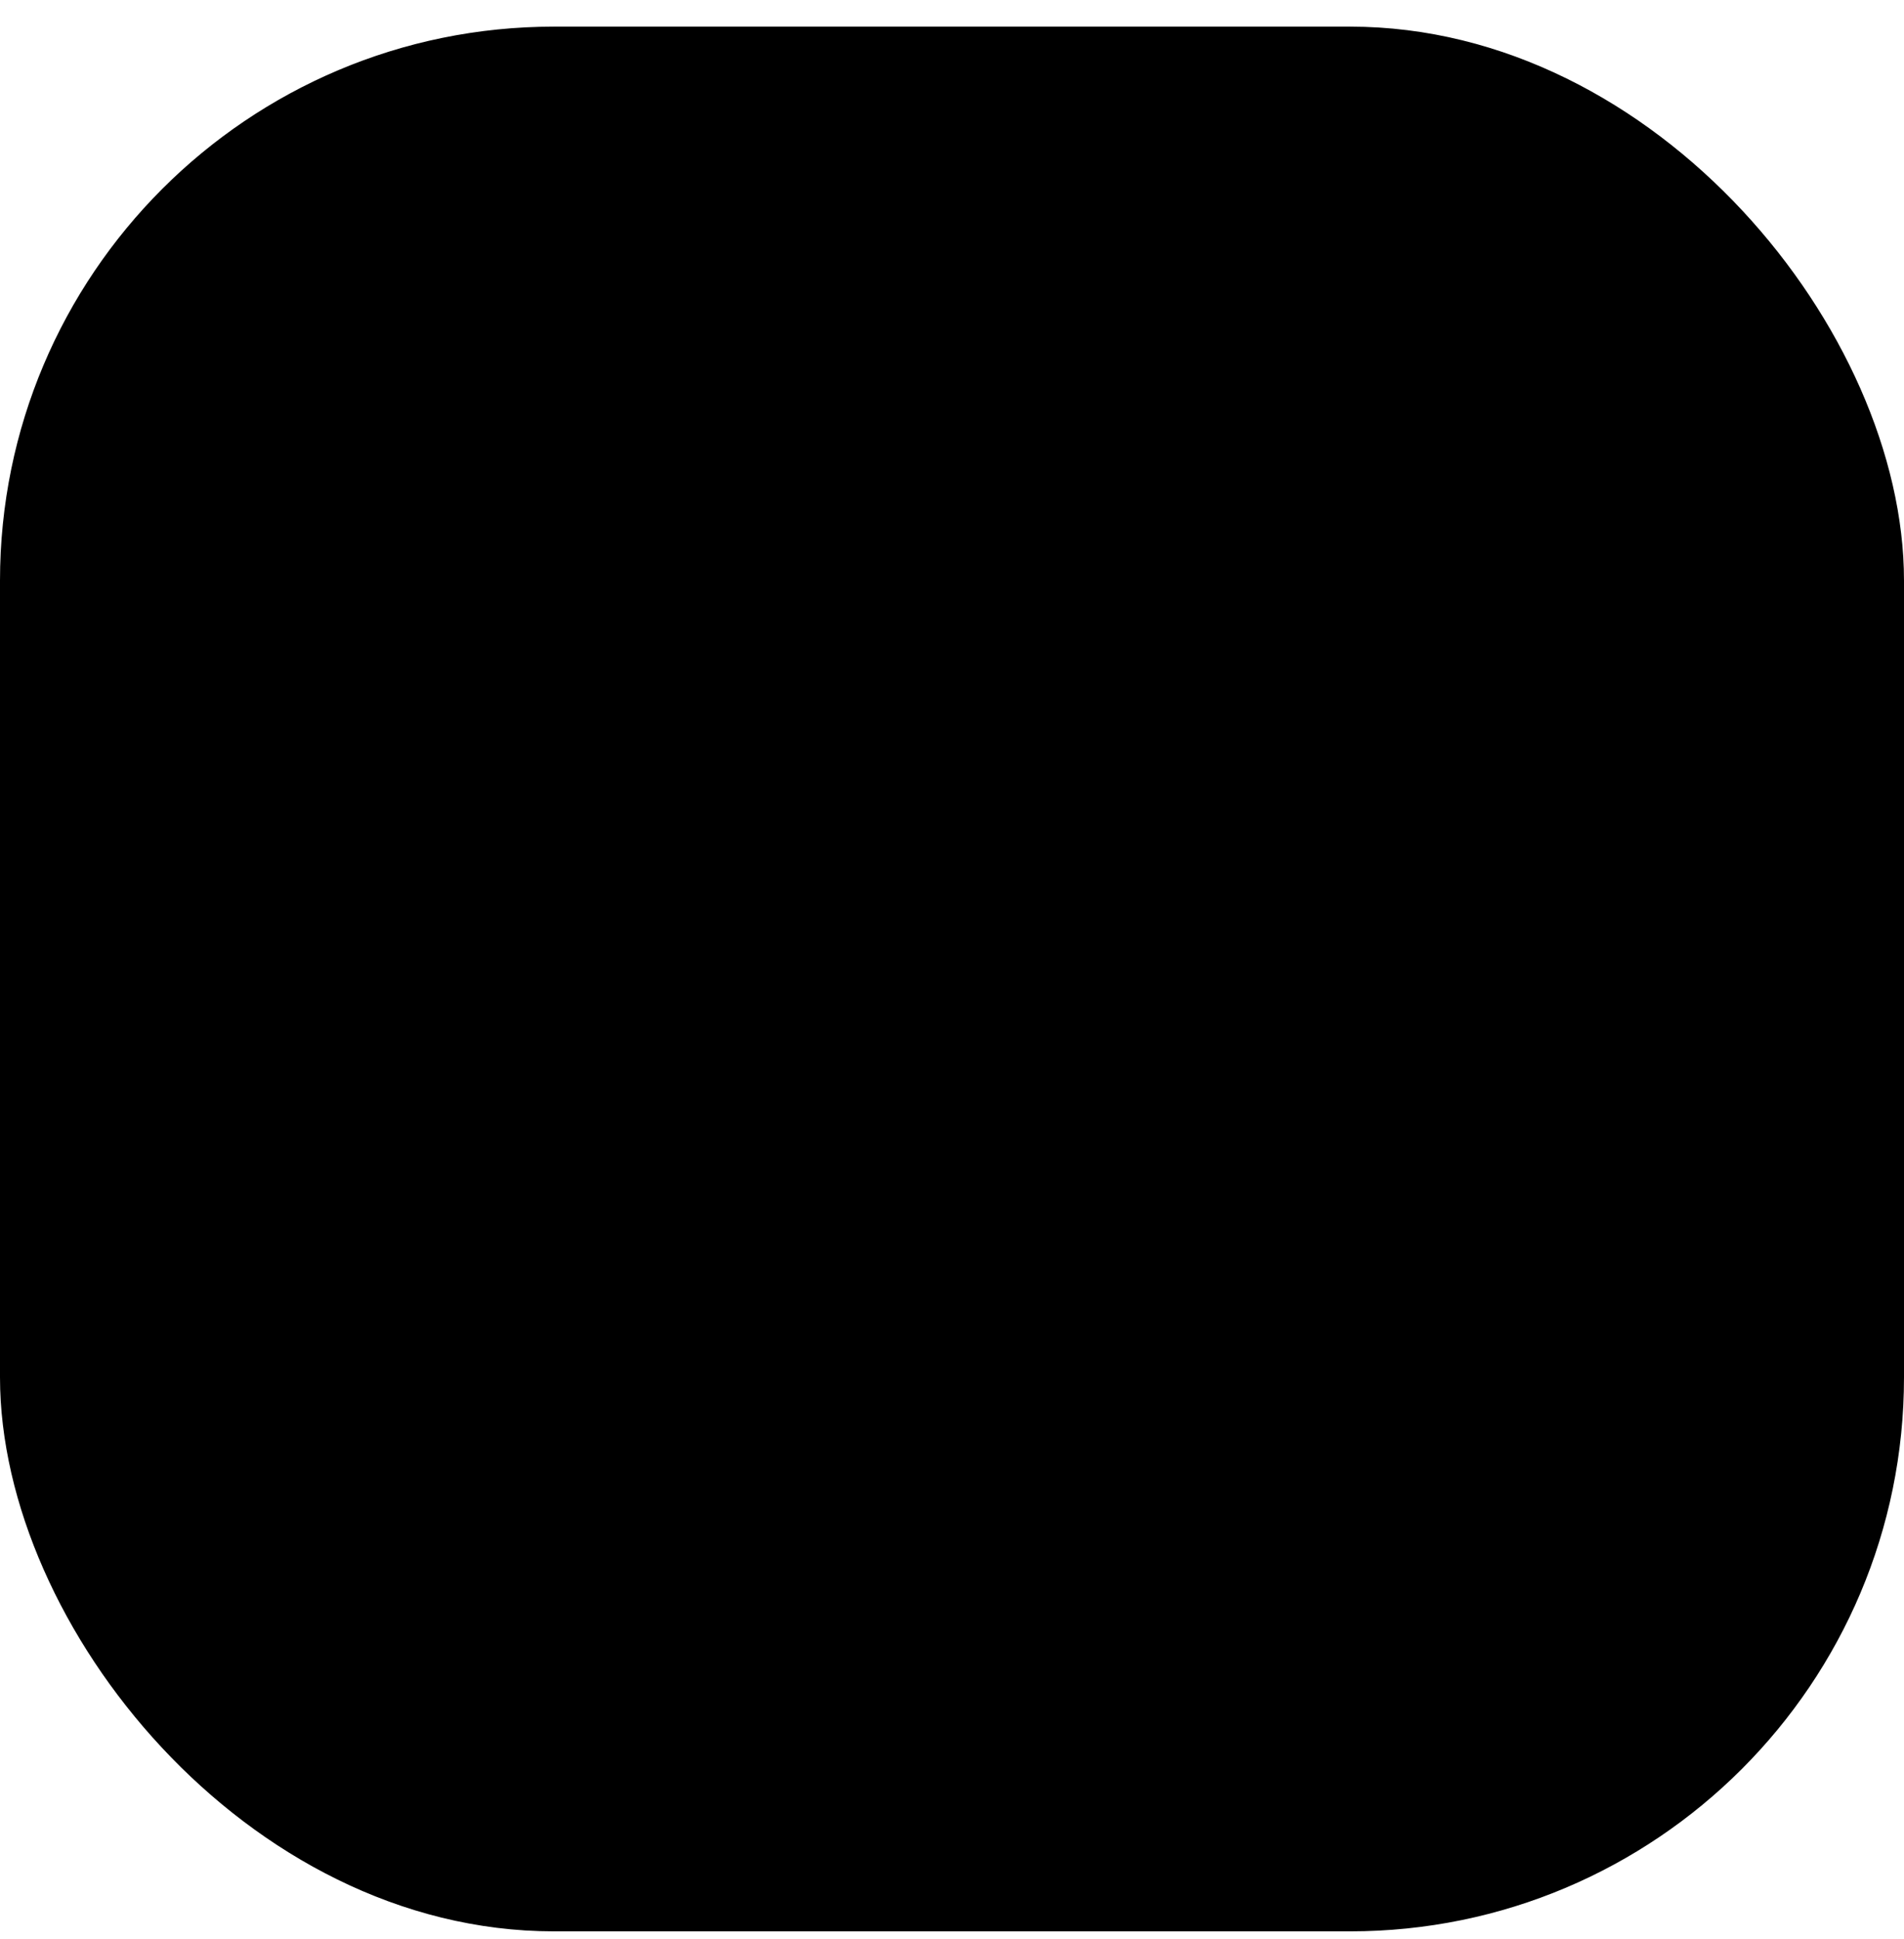 <svg xmlns="http://www.w3.org/2000/svg" width="55" height="56" fill="none"><rect width="54" height="54" x=".5" y="1.269" fill="#CB680F" fill-opacity=".25" stroke="#CB680F" rx="15.5" style="fill:#cb680f;fill:color(display-p3 .796 .408 .059);fill-opacity:.25;stroke:#cb680f;stroke:color(display-p3 .796 .408 .059);stroke-opacity:1"/><path fill="#CB680F" stroke="#CB680F" stroke-width=".34" d="M17.01 26.41h.001q.173-.082.655-.157c.317-.05.722-.092 1.205-.127.965-.07 2.23-.108 3.705-.108 2.25 0 3.453-.007 4.09-.099.314-.044.535-.114.67-.253.144-.147.154-.335.154-.498 0-.2.05-.32.12-.39s.19-.12.39-.12.32.05.39.12.12.19.12.39c0 .163.01.351.154.498.135.139.356.209.67.253.637.092 1.84.1 4.09.1 1.474 0 2.74.038 3.705.107.483.035.888.078 1.205.127q.483.076.655.156c1.066.486 1.761 1.804 1.761 3.502 0 .287-.007.51-.025.683a1.1 1.1 0 0 1-.084.362.23.23 0 0 1-.123.123.7.7 0 0 1-.278.04.7.7 0 0 1-.278-.04.23.23 0 0 1-.123-.122 1.1 1.1 0 0 1-.083-.356 7 7 0 0 1-.026-.673c0-.933-.233-1.663-.73-2.16a1.8 1.8 0 0 0-.553-.4c-.225-.103-.5-.171-.882-.219-.757-.095-1.976-.11-4.125-.11h-4.93v2.21c0 .453-.005.802-.02 1.073-.017.273-.045.453-.085.573-.038.114-.081.157-.124.18-.053.028-.135.043-.281.043s-.228-.015-.28-.043c-.044-.023-.087-.066-.125-.18-.04-.12-.068-.3-.084-.573-.016-.27-.021-.62-.021-1.074v-2.21h-4.93c-2.149 0-3.368.016-4.125.111-.382.048-.657.116-.882.219a1.8 1.8 0 0 0-.553.4c-.497.497-.73 1.227-.73 2.16 0 .282-.007.502-.026.673a1.1 1.1 0 0 1-.084.356.23.23 0 0 1-.122.122.7.7 0 0 1-.278.04.7.7 0 0 1-.278-.04.23.23 0 0 1-.123-.123 1.1 1.1 0 0 1-.084-.362 7 7 0 0 1-.025-.683c0-1.698.695-3.016 1.76-3.502Zm6.4-7.022c0-.964.033-1.574.13-2.009.094-.423.247-.678.5-.93.14-.14.27-.243.429-.324a2.2 2.2 0 0 1 .635-.19c.561-.093 1.419-.117 2.896-.117 1.098 0 1.935.019 2.575.098.642.08 1.062.22 1.346.443.278.218.447.535.546 1.023.1.494.123 1.143.123 2.006 0 .864-.024 1.513-.123 2.006-.099.489-.268.806-.546 1.024-.284.223-.704.363-1.346.442-.64.08-1.477.098-2.575.098s-1.935-.018-2.575-.098c-.642-.08-1.062-.219-1.346-.442-.278-.218-.448-.535-.546-1.024-.1-.493-.123-1.142-.123-2.006Zm17.51 10.523c0-1.735-.71-3.133-1.86-3.656H16.94c-1.15.523-1.86 1.921-1.86 3.656 0 1.15.112 1.377.68 1.377.567 0 .68-.226.68-1.36q0-1.359.68-2.04c.615-.615 1.133-.68 5.44-.68h4.76v2.04c0 1.814.075 2.04.68 2.04s.68-.226.68-2.04v-2.04h4.76c4.307 0 4.825.065 5.44.68q.68.681.68 2.04c0 1.134.113 1.36.68 1.36s.68-.226.68-1.377Zm-29.75 6.477c0-.964.033-1.574.13-2.009.094-.423.247-.678.5-.93.14-.14.27-.243.429-.324a2.2 2.2 0 0 1 .635-.19c.561-.093 1.419-.117 2.896-.117 1.098 0 1.935.019 2.575.099.642.08 1.062.218 1.346.442.278.218.447.535.546 1.023.1.494.123 1.143.123 2.006 0 .864-.024 1.513-.123 2.006-.099.489-.268.806-.546 1.024-.284.223-.704.363-1.346.442-.64.08-1.477.098-2.575.098s-1.935-.018-2.575-.098c-.642-.08-1.062-.219-1.346-.442-.278-.218-.447-.535-.546-1.024-.1-.493-.123-1.142-.123-2.006Zm12.24 0c0-.964.033-1.574.13-2.009.094-.423.247-.678.5-.93.14-.14.27-.243.429-.324a2.2 2.2 0 0 1 .635-.19c.561-.093 1.419-.117 2.896-.117 1.098 0 1.935.019 2.575.099.642.08 1.062.218 1.346.442.278.218.447.535.546 1.023.1.494.123 1.143.123 2.006 0 .864-.024 1.513-.123 2.006-.099.489-.268.806-.546 1.024-.284.223-.704.363-1.346.442-.64.08-1.477.098-2.575.098s-1.935-.018-2.575-.098c-.642-.08-1.062-.219-1.346-.442-.278-.218-.448-.535-.546-1.024-.1-.493-.123-1.142-.123-2.006Zm12.24 0c0-.964.033-1.574.13-2.009.094-.423.247-.678.5-.93.14-.14.27-.243.429-.324a2.2 2.2 0 0 1 .635-.19c.561-.093 1.419-.117 2.896-.117 1.098 0 1.935.019 2.575.099.642.08 1.062.218 1.346.442.278.218.447.535.546 1.023.1.494.123 1.143.123 2.006 0 .864-.023 1.513-.123 2.006-.099.489-.268.806-.546 1.024-.284.223-.704.363-1.346.442-.64.08-1.477.098-2.575.098s-1.935-.018-2.575-.098c-.642-.08-1.062-.219-1.346-.442-.278-.218-.448-.535-.546-1.024-.1-.493-.123-1.142-.123-2.006Z" style="fill:#cb680f;fill:color(display-p3 .796 .408 .059);fill-opacity:1;stroke:#cb680f;stroke:color(display-p3 .796 .408 .059);stroke-opacity:1"/></svg>